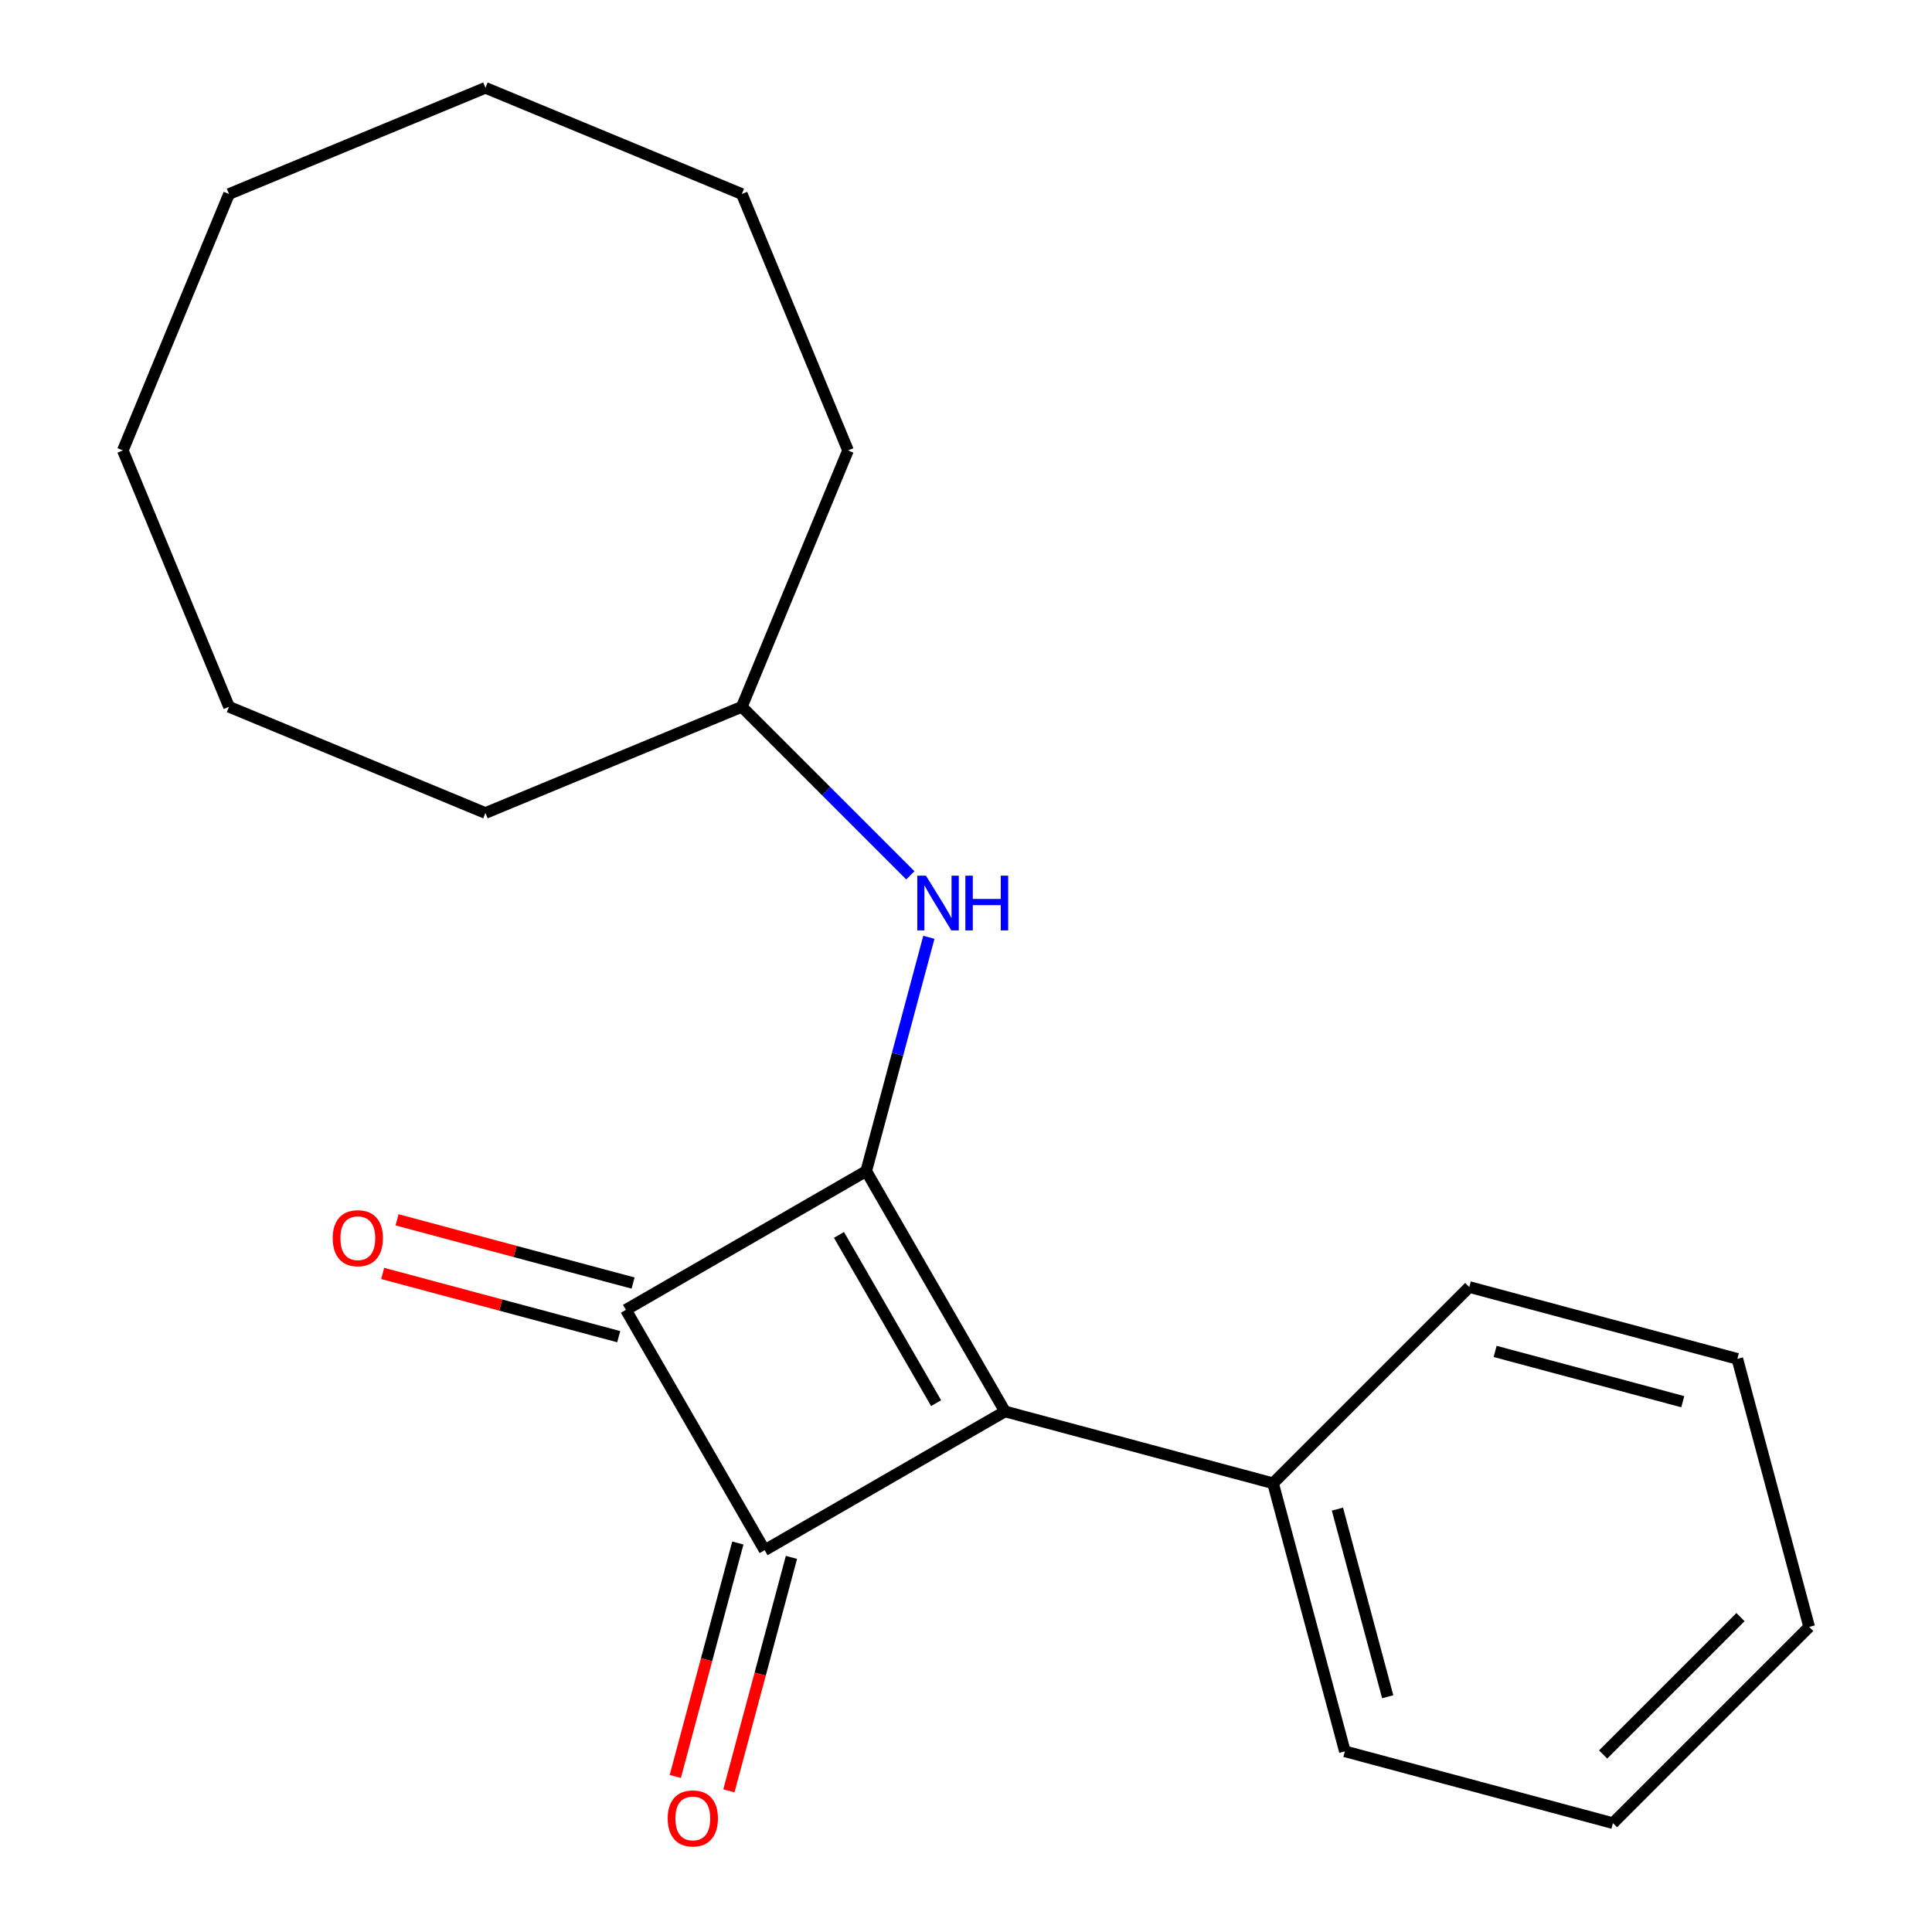 <?xml version='1.0' encoding='iso-8859-1'?>
<svg version='1.1' baseProfile='full'
              xmlns='http://www.w3.org/2000/svg'
                      xmlns:rdkit='http://www.rdkit.org/xml'
                      xmlns:xlink='http://www.w3.org/1999/xlink'
                  xml:space='preserve'
width='1000px' height='1000px' viewBox='0 0 1000 1000'>
<!-- END OF HEADER -->
<rect style='opacity:1.0;fill:#FFFFFF;stroke:none' width='1000' height='1000' x='0' y='0'> </rect>
<path class='bond-0' d='M 448.357,606.161 L 520.178,730.56' style='fill:none;fill-rule:evenodd;stroke:#000000;stroke-width:6px;stroke-linecap:butt;stroke-linejoin:miter;stroke-opacity:1' />
<path class='bond-0' d='M 434.25,639.185 L 484.526,726.264' style='fill:none;fill-rule:evenodd;stroke:#000000;stroke-width:6px;stroke-linecap:butt;stroke-linejoin:miter;stroke-opacity:1' />
<path class='bond-2' d='M 448.357,606.161 L 323.959,677.983' style='fill:none;fill-rule:evenodd;stroke:#000000;stroke-width:6px;stroke-linecap:butt;stroke-linejoin:miter;stroke-opacity:1' />
<path class='bond-3' d='M 448.357,606.161 L 464.568,545.663' style='fill:none;fill-rule:evenodd;stroke:#000000;stroke-width:6px;stroke-linecap:butt;stroke-linejoin:miter;stroke-opacity:1' />
<path class='bond-3' d='M 464.568,545.663 L 480.778,485.164' style='fill:none;fill-rule:evenodd;stroke:#0000FF;stroke-width:6px;stroke-linecap:butt;stroke-linejoin:miter;stroke-opacity:1' />
<path class='bond-5' d='M 520.178,730.56 L 658.927,767.737' style='fill:none;fill-rule:evenodd;stroke:#000000;stroke-width:6px;stroke-linecap:butt;stroke-linejoin:miter;stroke-opacity:1' />
<path class='bond-20' d='M 520.178,730.56 L 395.78,802.381' style='fill:none;fill-rule:evenodd;stroke:#000000;stroke-width:6px;stroke-linecap:butt;stroke-linejoin:miter;stroke-opacity:1' />
<path class='bond-1' d='M 395.78,802.381 L 323.959,677.983' style='fill:none;fill-rule:evenodd;stroke:#000000;stroke-width:6px;stroke-linecap:butt;stroke-linejoin:miter;stroke-opacity:1' />
<path class='bond-4' d='M 381.905,798.663 L 365.716,859.082' style='fill:none;fill-rule:evenodd;stroke:#000000;stroke-width:6px;stroke-linecap:butt;stroke-linejoin:miter;stroke-opacity:1' />
<path class='bond-4' d='M 365.716,859.082 L 349.527,919.501' style='fill:none;fill-rule:evenodd;stroke:#FF0000;stroke-width:6px;stroke-linecap:butt;stroke-linejoin:miter;stroke-opacity:1' />
<path class='bond-4' d='M 409.655,806.099 L 393.466,866.518' style='fill:none;fill-rule:evenodd;stroke:#000000;stroke-width:6px;stroke-linecap:butt;stroke-linejoin:miter;stroke-opacity:1' />
<path class='bond-4' d='M 393.466,866.518 L 377.277,926.936' style='fill:none;fill-rule:evenodd;stroke:#FF0000;stroke-width:6px;stroke-linecap:butt;stroke-linejoin:miter;stroke-opacity:1' />
<path class='bond-6' d='M 327.676,664.108 L 266.598,647.742' style='fill:none;fill-rule:evenodd;stroke:#000000;stroke-width:6px;stroke-linecap:butt;stroke-linejoin:miter;stroke-opacity:1' />
<path class='bond-6' d='M 266.598,647.742 L 205.519,631.376' style='fill:none;fill-rule:evenodd;stroke:#FF0000;stroke-width:6px;stroke-linecap:butt;stroke-linejoin:miter;stroke-opacity:1' />
<path class='bond-6' d='M 320.241,691.858 L 259.162,675.492' style='fill:none;fill-rule:evenodd;stroke:#000000;stroke-width:6px;stroke-linecap:butt;stroke-linejoin:miter;stroke-opacity:1' />
<path class='bond-6' d='M 259.162,675.492 L 198.083,659.126' style='fill:none;fill-rule:evenodd;stroke:#FF0000;stroke-width:6px;stroke-linecap:butt;stroke-linejoin:miter;stroke-opacity:1' />
<path class='bond-7' d='M 471.203,453.082 L 427.584,409.462' style='fill:none;fill-rule:evenodd;stroke:#0000FF;stroke-width:6px;stroke-linecap:butt;stroke-linejoin:miter;stroke-opacity:1' />
<path class='bond-7' d='M 427.584,409.462 L 383.964,365.842' style='fill:none;fill-rule:evenodd;stroke:#000000;stroke-width:6px;stroke-linecap:butt;stroke-linejoin:miter;stroke-opacity:1' />
<path class='bond-8' d='M 658.927,767.737 L 696.104,906.486' style='fill:none;fill-rule:evenodd;stroke:#000000;stroke-width:6px;stroke-linecap:butt;stroke-linejoin:miter;stroke-opacity:1' />
<path class='bond-8' d='M 692.253,781.114 L 718.277,878.238' style='fill:none;fill-rule:evenodd;stroke:#000000;stroke-width:6px;stroke-linecap:butt;stroke-linejoin:miter;stroke-opacity:1' />
<path class='bond-9' d='M 658.927,767.737 L 760.498,666.166' style='fill:none;fill-rule:evenodd;stroke:#000000;stroke-width:6px;stroke-linecap:butt;stroke-linejoin:miter;stroke-opacity:1' />
<path class='bond-10' d='M 383.964,365.842 L 438.933,233.133' style='fill:none;fill-rule:evenodd;stroke:#000000;stroke-width:6px;stroke-linecap:butt;stroke-linejoin:miter;stroke-opacity:1' />
<path class='bond-11' d='M 383.964,365.842 L 251.255,420.812' style='fill:none;fill-rule:evenodd;stroke:#000000;stroke-width:6px;stroke-linecap:butt;stroke-linejoin:miter;stroke-opacity:1' />
<path class='bond-13' d='M 696.104,906.486 L 834.853,943.663' style='fill:none;fill-rule:evenodd;stroke:#000000;stroke-width:6px;stroke-linecap:butt;stroke-linejoin:miter;stroke-opacity:1' />
<path class='bond-12' d='M 760.498,666.166 L 899.246,703.344' style='fill:none;fill-rule:evenodd;stroke:#000000;stroke-width:6px;stroke-linecap:butt;stroke-linejoin:miter;stroke-opacity:1' />
<path class='bond-12' d='M 773.875,699.493 L 870.998,725.517' style='fill:none;fill-rule:evenodd;stroke:#000000;stroke-width:6px;stroke-linecap:butt;stroke-linejoin:miter;stroke-opacity:1' />
<path class='bond-14' d='M 438.933,233.133 L 383.964,100.424' style='fill:none;fill-rule:evenodd;stroke:#000000;stroke-width:6px;stroke-linecap:butt;stroke-linejoin:miter;stroke-opacity:1' />
<path class='bond-15' d='M 251.255,420.812 L 118.546,365.842' style='fill:none;fill-rule:evenodd;stroke:#000000;stroke-width:6px;stroke-linecap:butt;stroke-linejoin:miter;stroke-opacity:1' />
<path class='bond-16' d='M 899.246,703.344 L 936.424,842.092' style='fill:none;fill-rule:evenodd;stroke:#000000;stroke-width:6px;stroke-linecap:butt;stroke-linejoin:miter;stroke-opacity:1' />
<path class='bond-22' d='M 834.853,943.663 L 936.424,842.092' style='fill:none;fill-rule:evenodd;stroke:#000000;stroke-width:6px;stroke-linecap:butt;stroke-linejoin:miter;stroke-opacity:1' />
<path class='bond-22' d='M 829.774,908.113 L 900.874,837.014' style='fill:none;fill-rule:evenodd;stroke:#000000;stroke-width:6px;stroke-linecap:butt;stroke-linejoin:miter;stroke-opacity:1' />
<path class='bond-19' d='M 383.964,100.424 L 251.255,45.455' style='fill:none;fill-rule:evenodd;stroke:#000000;stroke-width:6px;stroke-linecap:butt;stroke-linejoin:miter;stroke-opacity:1' />
<path class='bond-18' d='M 118.546,365.842 L 63.576,233.133' style='fill:none;fill-rule:evenodd;stroke:#000000;stroke-width:6px;stroke-linecap:butt;stroke-linejoin:miter;stroke-opacity:1' />
<path class='bond-17' d='M 118.546,100.424 L 63.576,233.133' style='fill:none;fill-rule:evenodd;stroke:#000000;stroke-width:6px;stroke-linecap:butt;stroke-linejoin:miter;stroke-opacity:1' />
<path class='bond-21' d='M 118.546,100.424 L 251.255,45.455' style='fill:none;fill-rule:evenodd;stroke:#000000;stroke-width:6px;stroke-linecap:butt;stroke-linejoin:miter;stroke-opacity:1' />
<path  class='atom-4' d='M 479.274 453.253
L 488.554 468.253
Q 489.474 469.733, 490.954 472.413
Q 492.434 475.093, 492.514 475.253
L 492.514 453.253
L 496.274 453.253
L 496.274 481.573
L 492.394 481.573
L 482.434 465.173
Q 481.274 463.253, 480.034 461.053
Q 478.834 458.853, 478.474 458.173
L 478.474 481.573
L 474.794 481.573
L 474.794 453.253
L 479.274 453.253
' fill='#0000FF'/>
<path  class='atom-4' d='M 499.674 453.253
L 503.514 453.253
L 503.514 465.293
L 517.994 465.293
L 517.994 453.253
L 521.834 453.253
L 521.834 481.573
L 517.994 481.573
L 517.994 468.493
L 503.514 468.493
L 503.514 481.573
L 499.674 481.573
L 499.674 453.253
' fill='#0000FF'/>
<path  class='atom-5' d='M 345.602 941.21
Q 345.602 934.41, 348.962 930.61
Q 352.322 926.81, 358.602 926.81
Q 364.882 926.81, 368.242 930.61
Q 371.602 934.41, 371.602 941.21
Q 371.602 948.09, 368.202 952.01
Q 364.802 955.89, 358.602 955.89
Q 352.362 955.89, 348.962 952.01
Q 345.602 948.13, 345.602 941.21
M 358.602 952.69
Q 362.922 952.69, 365.242 949.81
Q 367.602 946.89, 367.602 941.21
Q 367.602 935.65, 365.242 932.85
Q 362.922 930.01, 358.602 930.01
Q 354.282 930.01, 351.922 932.81
Q 349.602 935.61, 349.602 941.21
Q 349.602 946.93, 351.922 949.81
Q 354.282 952.69, 358.602 952.69
' fill='#FF0000'/>
<path  class='atom-7' d='M 172.21 640.885
Q 172.21 634.085, 175.57 630.285
Q 178.93 626.485, 185.21 626.485
Q 191.49 626.485, 194.85 630.285
Q 198.21 634.085, 198.21 640.885
Q 198.21 647.765, 194.81 651.685
Q 191.41 655.565, 185.21 655.565
Q 178.97 655.565, 175.57 651.685
Q 172.21 647.805, 172.21 640.885
M 185.21 652.365
Q 189.53 652.365, 191.85 649.485
Q 194.21 646.565, 194.21 640.885
Q 194.21 635.325, 191.85 632.525
Q 189.53 629.685, 185.21 629.685
Q 180.89 629.685, 178.53 632.485
Q 176.21 635.285, 176.21 640.885
Q 176.21 646.605, 178.53 649.485
Q 180.89 652.365, 185.21 652.365
' fill='#FF0000'/>
</svg>
